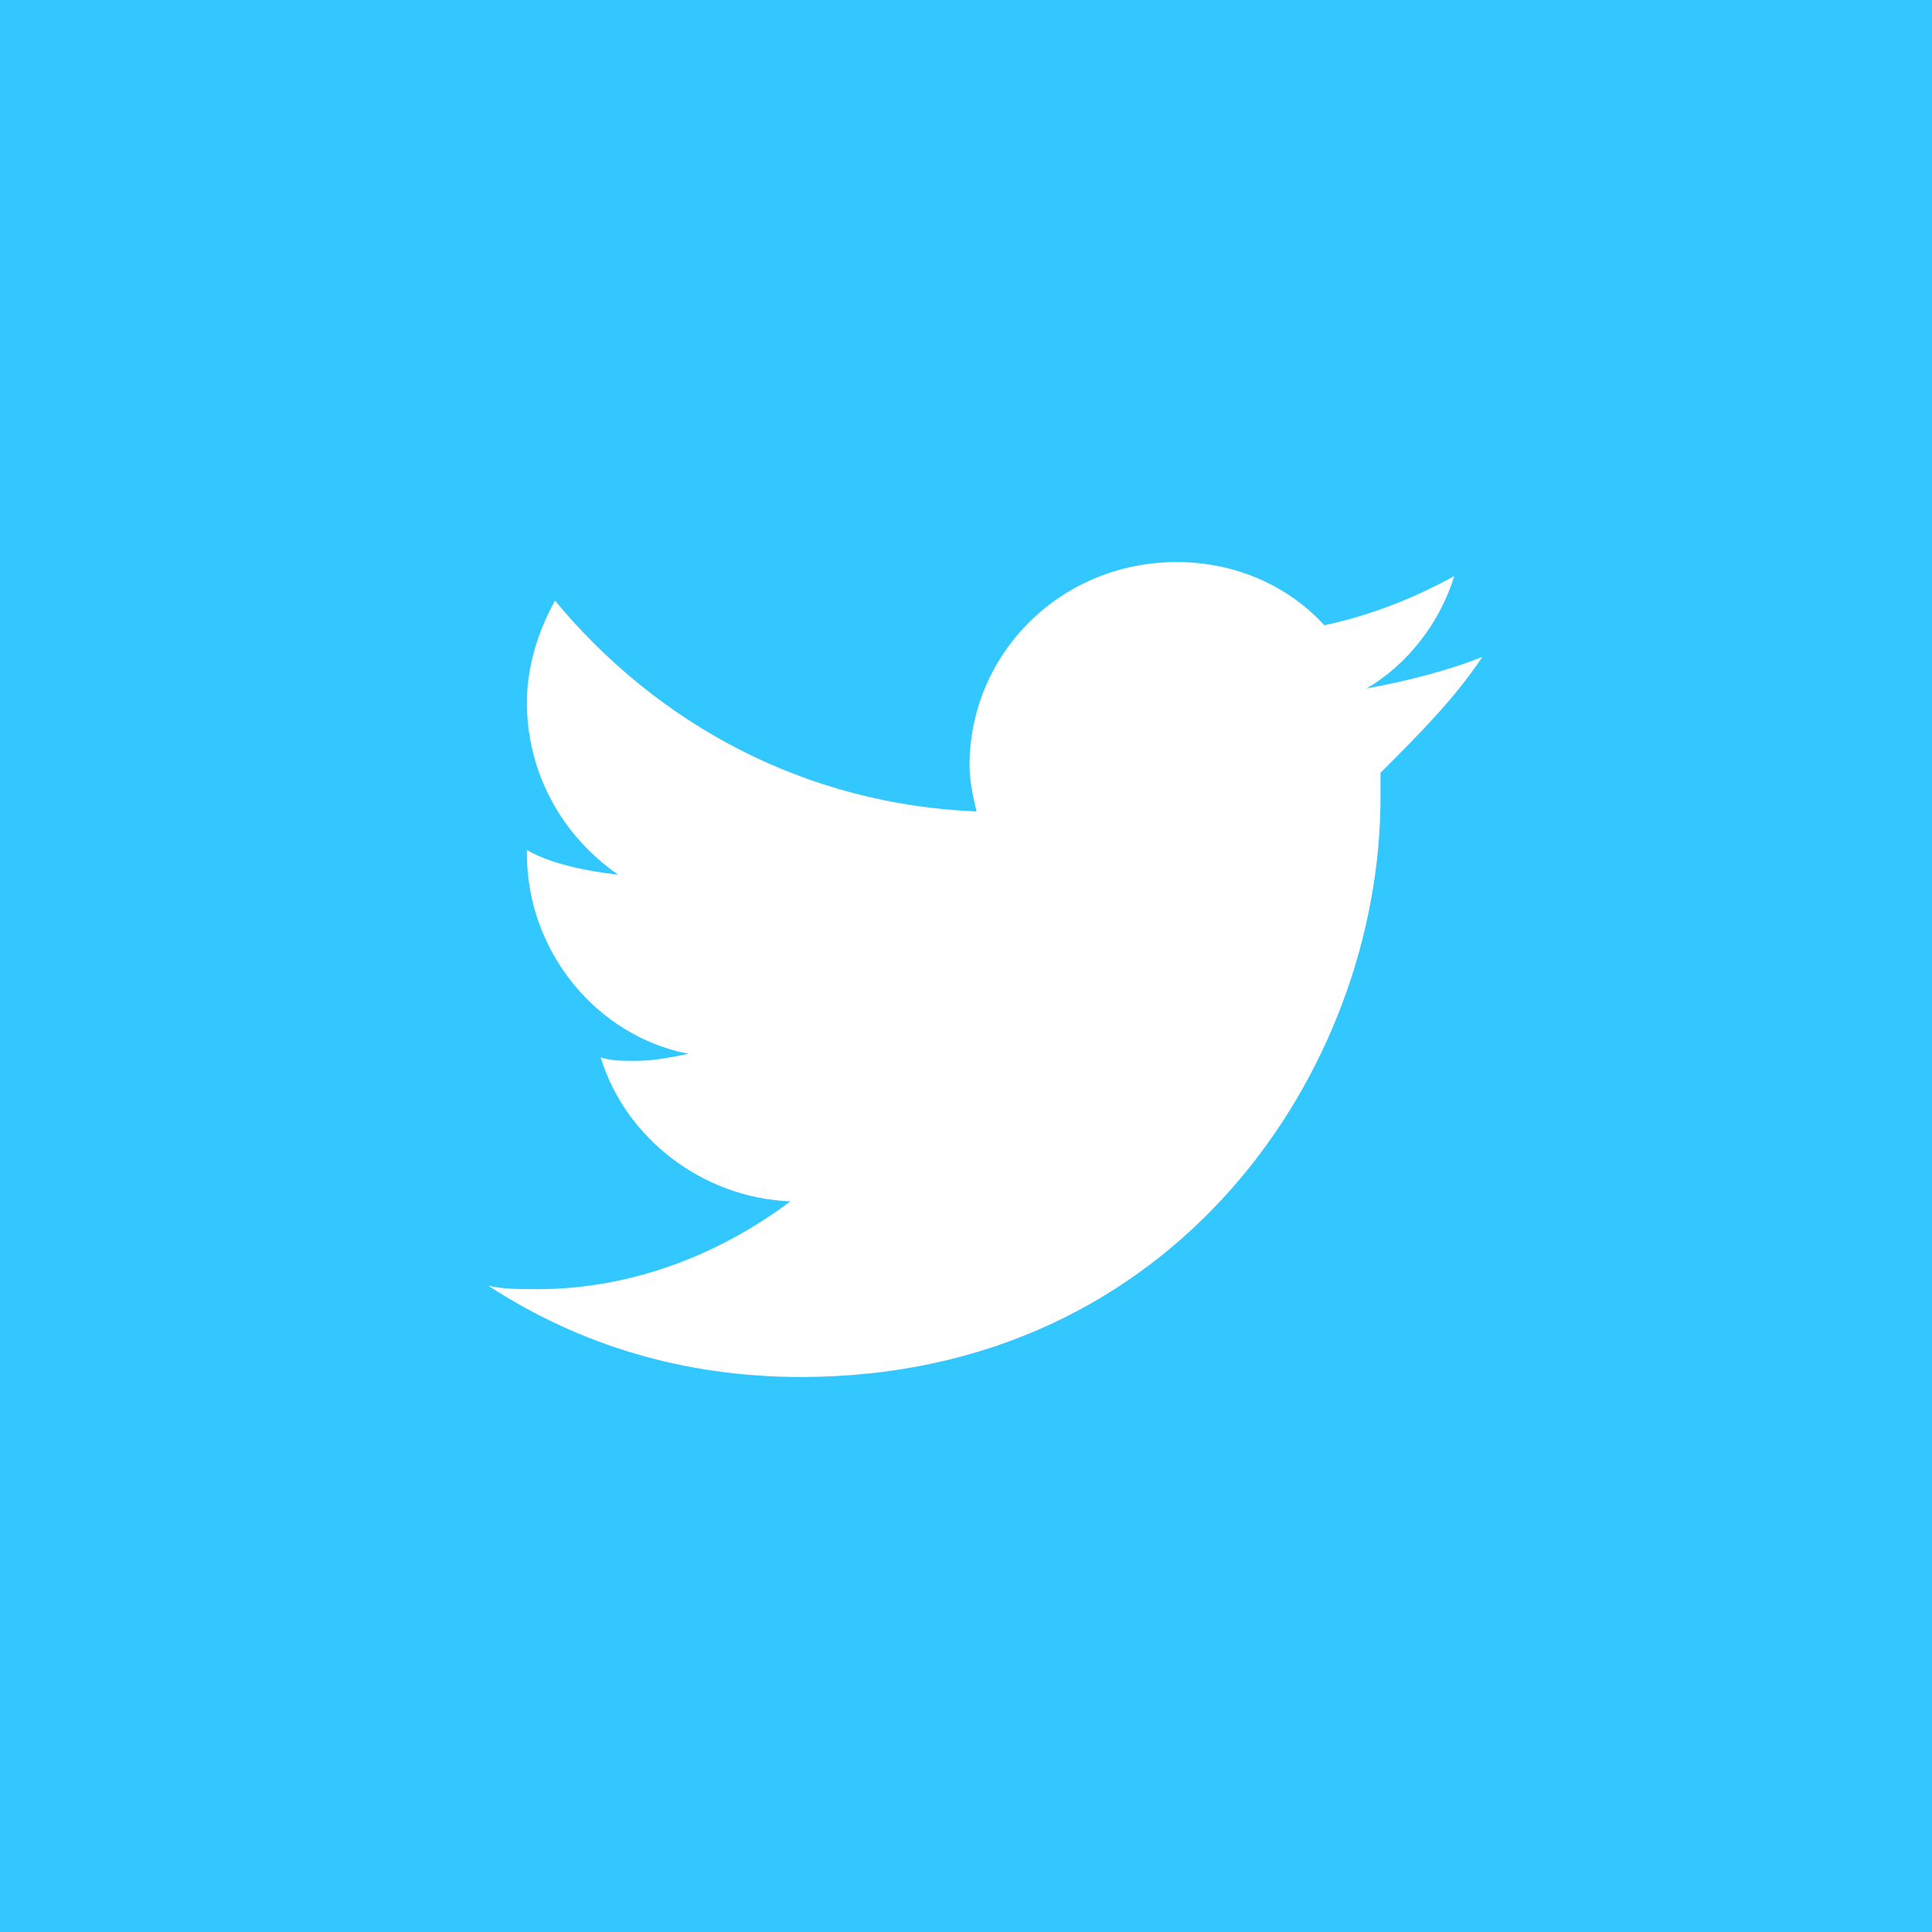 <?xml version="1.0" encoding="utf-8"?>
<!-- Generator: Adobe Illustrator 18.0.0, SVG Export Plug-In . SVG Version: 6.00 Build 0)  -->
<!DOCTYPE svg PUBLIC "-//W3C//DTD SVG 1.1//EN" "http://www.w3.org/Graphics/SVG/1.1/DTD/svg11.dtd">
<svg version="1.1" id="Laag_1" xmlns="http://www.w3.org/2000/svg" xmlns:xlink="http://www.w3.org/1999/xlink" x="0px" y="0px"
	 viewBox="0 0 55 55" enable-background="new 0 0 55 55" xml:space="preserve">
<rect fill="#32C7FF" width="55" height="55"/>
<g>
	<defs>
		<rect id="SVGID_1_" width="55" height="55"/>
	</defs>
	<clipPath id="SVGID_2_">
		<use xlink:href="#SVGID_1_"  overflow="visible"/>
	</clipPath>
	<path clip-path="url(#SVGID_2_)" fill="#FFFFFF" d="M42.2,18.7c-1,0.4-2.2,0.7-3.3,0.9c1.2-0.7,2.1-1.9,2.5-3.2
		c-1.1,0.6-2.3,1.1-3.7,1.4c-1-1.1-2.5-1.8-4.2-1.8c-3.3,0-5.9,2.6-5.9,5.8c0,0.4,0.1,0.9,0.2,1.3c-4.9-0.2-9.1-2.5-12-6
		c-0.5,0.9-0.8,1.9-0.8,2.9c0,2,1,3.8,2.6,4.9c-0.9-0.1-1.9-0.3-2.6-0.7v0.1c0,2.8,2,5.2,4.6,5.7c-0.5,0.1-1,0.2-1.5,0.2
		c-0.4,0-0.7,0-1-0.1c0.7,2.3,2.9,4,5.4,4.1c-2,1.5-4.5,2.5-7.2,2.5c-0.5,0-1,0-1.4-0.1c2.6,1.7,5.6,2.6,8.9,2.6
		c10.7,0,16.5-8.8,16.5-16.5v-0.7C40.4,20.9,41.4,19.9,42.2,18.7"/>
</g>
</svg>
